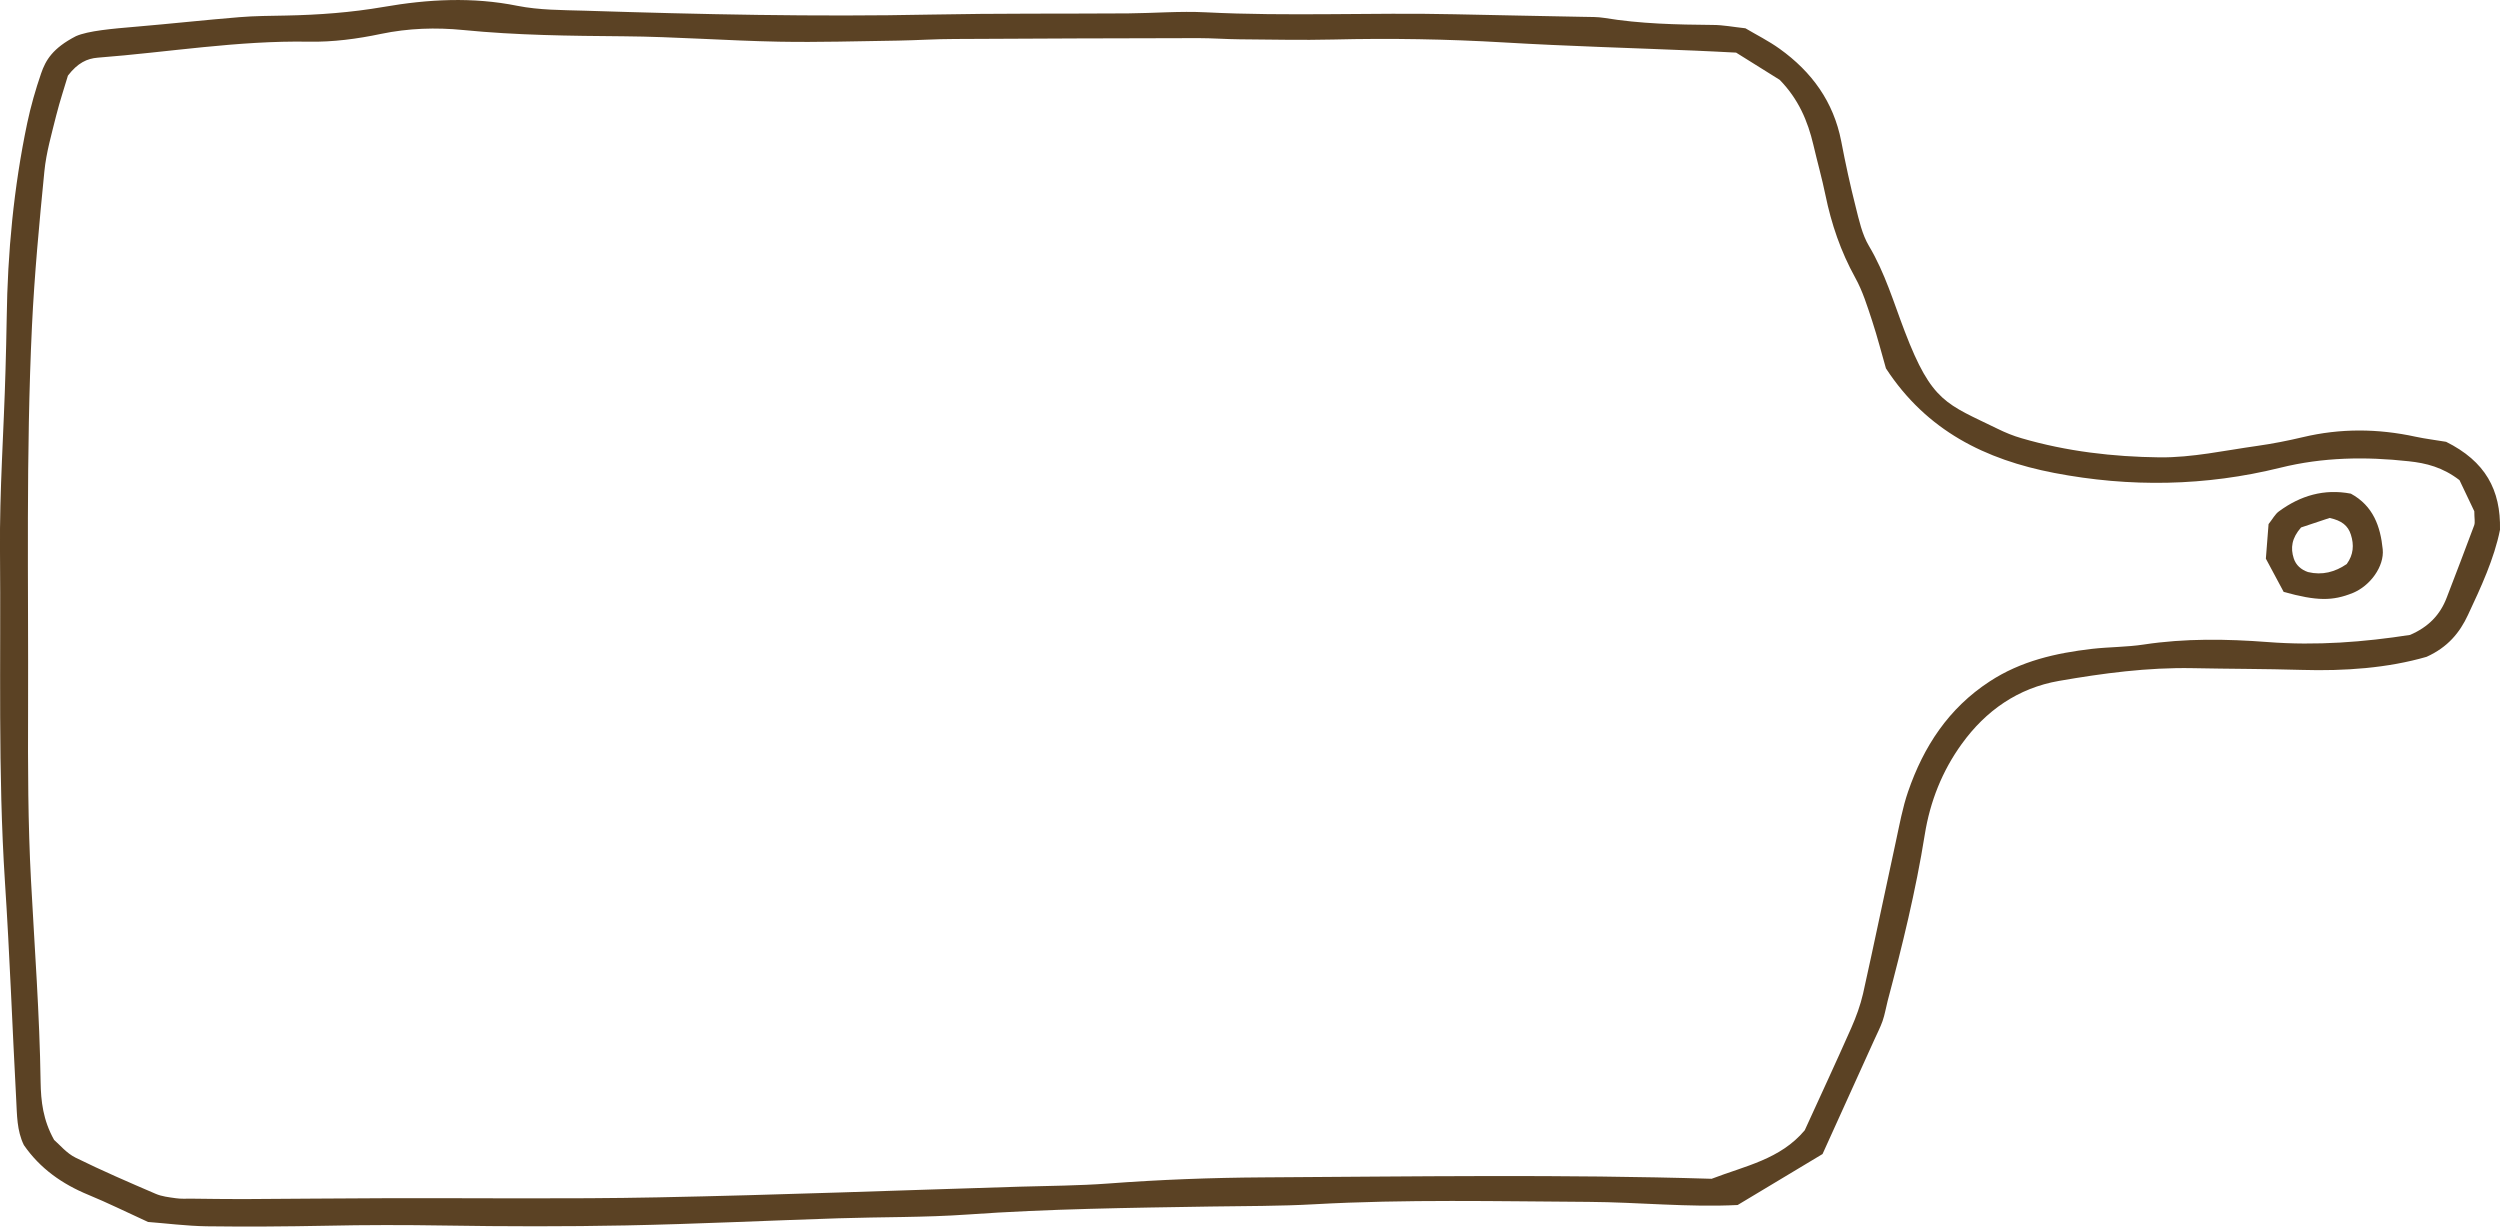 <?xml version="1.0" encoding="UTF-8"?>
<svg id="_レイヤー_2" data-name="レイヤー 2" xmlns="http://www.w3.org/2000/svg" viewBox="0 0 231.49 113.61">
  <defs>
    <style>
      .cls-1 {
        fill: #5b4224;
      }
    </style>
  </defs>
  <g id="_線" data-name="線">
    <g>
      <path class="cls-1" d="M226.48,40.9c3.66,1.82,5.09,4.46,5.01,8.16-.54,2.68-1.75,5.29-2.97,7.89-.76,1.63-1.86,2.98-3.83,3.87-3.59,1.04-7.56,1.33-11.58,1.21-3.36-.1-6.71-.09-10.07-.16-4.18-.08-8.3,.47-12.39,1.18-3.78,.66-6.77,2.74-9.01,5.85-1.81,2.51-2.92,5.32-3.41,8.36-.83,5.21-2.09,10.33-3.44,15.42-.16,.62-.26,1.25-.47,1.86-.21,.6-.51,1.17-.77,1.75-1.58,3.49-3.16,6.97-4.79,10.57-2.57,1.54-5.16,3.1-7.86,4.72-4.55,.23-9.16-.26-13.79-.29-8.47-.05-16.94-.25-25.4,.22-3.19,.18-6.39,.16-9.59,.21-7.51,.12-15.02,.21-22.52,.74-3.98,.28-7.99,.22-11.98,.35-6.55,.21-13.1,.53-19.65,.66-5.59,.11-11.19,.1-16.78,.01-3.67-.06-7.35-.06-11.02,.02-3.68,.07-7.35,.1-11.03,.05-1.91-.03-3.82-.28-5.43-.4-2.03-.93-3.75-1.78-5.52-2.51-2.43-1-4.48-2.44-5.98-4.61-.66-1.35-.63-2.81-.71-4.23-.36-6.7-.6-13.41-1.04-20.11C-.2,71.5,.09,61.27,0,51.04c-.05-5.6,.36-11.18,.51-16.77,.04-1.6,.09-3.2,.11-4.79,.08-6.09,.65-12.12,1.9-18.08,.33-1.56,.77-3.1,1.29-4.61,.42-1.22,1.07-2.33,3.22-3.44,1.13-.5,3.35-.69,5.59-.88,3.18-.27,6.36-.62,9.55-.88,1.43-.12,2.87-.12,4.31-.15,3.04-.06,6.03-.28,9.05-.8,4.08-.71,8.22-.94,12.38-.1,2.02,.4,4.13,.39,6.2,.45,10.7,.34,21.41,.58,32.12,.36,6.07-.12,12.15-.07,18.23-.11,2.4-.02,4.8-.22,7.19-.1,7.67,.39,15.34,.01,23.01,.18,4,.09,7.99,.16,11.99,.24,.64,.01,1.29,0,1.91,.1,3.33,.55,6.68,.62,10.04,.65,.95,0,1.9,.19,3.02,.31,.99,.59,2.14,1.16,3.17,1.9,2.97,2.13,4.99,4.9,5.7,8.56,.39,2.04,.83,4.07,1.34,6.08,.31,1.23,.59,2.55,1.23,3.62,1.49,2.5,2.29,5.25,3.32,7.93,2.51,6.56,3.86,6.68,8.58,8.99,.71,.35,1.46,.66,2.23,.88,4.17,1.22,8.48,1.72,12.78,1.77,3.01,.03,6.03-.64,9.03-1.06,1.42-.2,2.84-.48,4.23-.81,3.48-.83,6.96-.8,10.45-.04,.93,.2,1.89,.31,2.82,.47ZM160.71,4.87c-1.49-.07-2.61-.14-3.72-.18-5.91-.25-11.82-.41-17.73-.76-5.27-.31-10.54-.4-15.82-.27-2.88,.07-5.75,0-8.63-.02-1.28-.01-2.56-.11-3.84-.11-7.52,.01-15.03,.04-22.55,.08-1.76,0-3.51,.12-5.27,.15-3.67,.05-7.35,.17-11.02,.1-4.79-.09-9.58-.46-14.38-.5-4.96-.04-9.91-.09-14.85-.58-2.55-.25-5.08-.17-7.63,.36-2.18,.46-4.44,.76-6.66,.72-6.58-.12-13.04,.98-19.56,1.48-.99,.08-1.85,.48-2.76,1.66-.28,.96-.74,2.32-1.09,3.71-.42,1.7-.92,3.42-1.09,5.15-.47,4.77-.92,9.55-1.15,14.33-.56,11.83-.32,23.66-.36,35.5-.02,5.27-.01,10.56,.27,15.82,.33,6.23,.8,12.44,.89,18.68,.03,1.77,.22,3.52,1.25,5.36,.51,.44,1.15,1.23,1.98,1.64,2.43,1.2,4.93,2.28,7.42,3.35,.57,.25,1.24,.32,1.87,.41,.47,.07,.96,.04,1.44,.04,1.6,.02,3.2,.04,4.8,.04,4.32-.02,8.63-.07,12.95-.08,8.47-.03,16.95,.09,25.42-.08,11.19-.22,22.37-.65,33.55-.99,2.72-.08,5.44-.09,8.15-.29,4.78-.36,9.55-.54,14.34-.57,13.91-.08,27.82-.29,41.56,.13,3.12-1.2,6.36-1.8,8.62-4.49,1.41-3.09,2.89-6.27,4.31-9.48,.45-1.02,.84-2.09,1.09-3.17,1.04-4.67,2.01-9.37,3.03-14.05,.34-1.56,.62-3.15,1.14-4.66,1.44-4.18,3.75-7.72,7.55-10.2,2.9-1.9,6.13-2.63,9.49-3.02,1.59-.18,3.2-.16,4.78-.4,3.82-.58,7.68-.52,11.48-.23,4.51,.35,8.93,0,13.18-.66,1.72-.74,2.79-1.87,3.39-3.44,.86-2.24,1.72-4.47,2.55-6.71,.1-.28,.01-.63,.01-1.3-.4-.84-.94-1.98-1.37-2.88-1.56-1.2-3.09-1.58-4.7-1.75-4-.44-7.95-.38-11.9,.6-6.92,1.71-13.91,1.83-20.93,.48-6.36-1.23-11.8-3.89-15.58-9.68-.39-1.34-.78-2.89-1.28-4.41-.45-1.36-.88-2.76-1.57-4-1.33-2.41-2.2-4.95-2.75-7.63-.32-1.56-.76-3.11-1.12-4.66-.52-2.21-1.38-4.24-3.12-6.02-1.2-.75-2.56-1.6-4.05-2.53Z"/>
      <path class="cls-1" d="M211.46,54.81c-.59-1.09-1.1-2.06-1.65-3.08,.08-1.09,.17-2.18,.25-3.2,.37-.46,.59-.91,.96-1.18,2-1.47,4.2-2.11,6.66-1.64,2.08,1.13,2.74,3.05,2.95,5.15,.16,1.59-1.17,3.4-2.78,4.05-1.86,.75-3.32,.75-6.38-.1Zm5.85-2.6c.61-.84,.68-1.75,.37-2.71-.26-.82-.84-1.3-1.97-1.54-.78,.26-1.82,.61-2.64,.88-.87,.99-.99,1.9-.68,2.86,.2,.63,.68,1.05,1.32,1.27,1.32,.32,2.51,0,3.6-.75Z"/>
    </g>
  </g>
</svg>